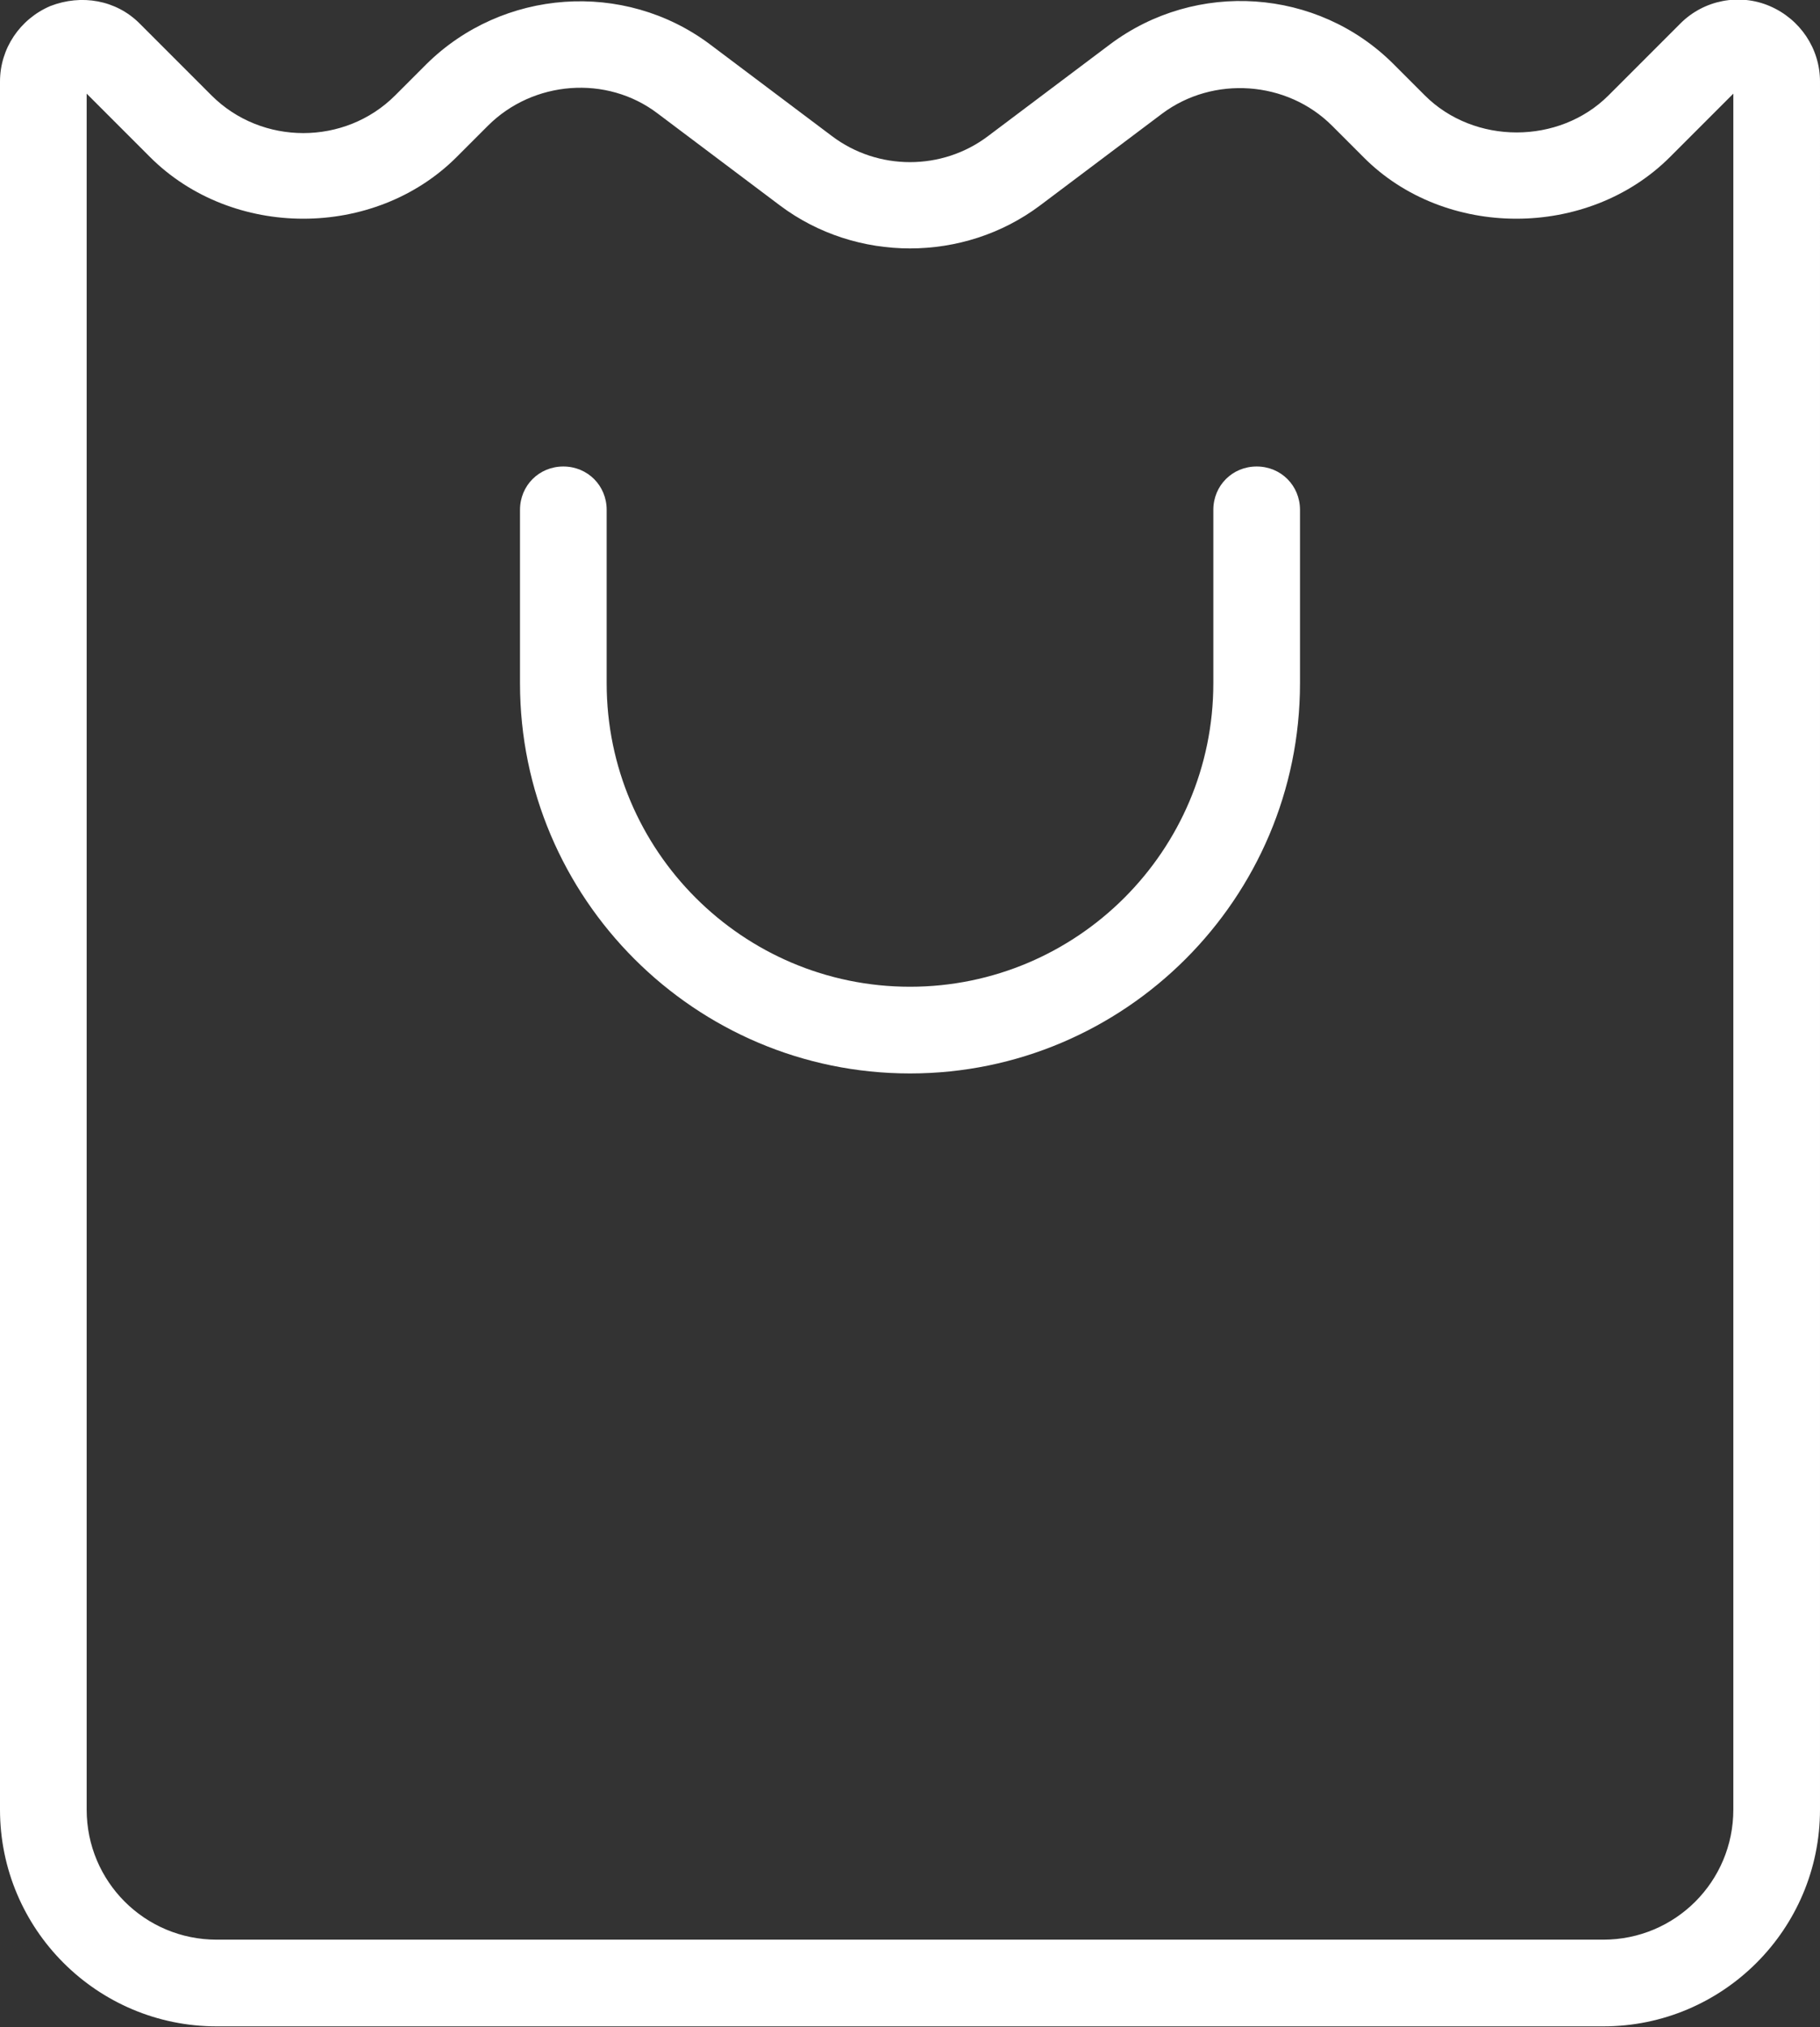 <?xml version="1.0" encoding="UTF-8"?>
<svg id="Livello_2" data-name="Livello 2" xmlns="http://www.w3.org/2000/svg" width="21" height="23.38" viewBox="0 0 21 23.38">
  <rect x="0" y="0" width="21" height="23.38" fill="#333333" stroke="none"/>
  <defs>
    <style>
      .cls-1 {
        fill: #fff;
        stroke-width: 0px;
      }
    </style>
  </defs>
  <g id="big">
    <g>
      <path class="cls-1" d="m20.42.07c-.35-.15-.76-.07-1.03.2l-.83.83c-.57.57-1.55.57-2.12,0l-.36-.36c-.88-.88-2.28-.97-3.27-.23l-1.41,1.06c-.53.4-1.27.4-1.8,0l-1.41-1.06c-.99-.74-2.39-.64-3.27.23l-.36.36c-.58.58-1.54.58-2.12,0l-.83-.83C1.34,0,.94-.07.58.07c-.35.15-.58.49-.58.87v19.93c0,1.38,1.12,2.5,2.5,2.5h16c1.38,0,2.5-1.12,2.5-2.5V.94c0-.38-.23-.72-.58-.87Zm-.42,20.8c0,.83-.67,1.5-1.5,1.5H2.5c-.83,0-1.5-.67-1.5-1.5V1.08l.73.73c.95.95,2.59.95,3.54,0l.36-.36c.52-.52,1.37-.59,1.96-.14l1.41,1.06c.88.66,2.12.66,3,0l1.41-1.06c.59-.44,1.44-.38,1.96.14l.36.36c.94.95,2.59.95,3.54,0l.73-.73v19.79Z"/>
      <path class="cls-1" d="m14.5,5.38c-.28,0-.5.22-.5.5v2c0,1.93-1.57,3.5-3.5,3.5s-3.5-1.57-3.5-3.5v-2c0-.28-.22-.5-.5-.5s-.5.22-.5.5v2c0,2.48,2.02,4.5,4.5,4.5s4.5-2.02,4.5-4.5v-2c0-.28-.22-.5-.5-.5Z"/>
    </g>
  </g>
</svg>